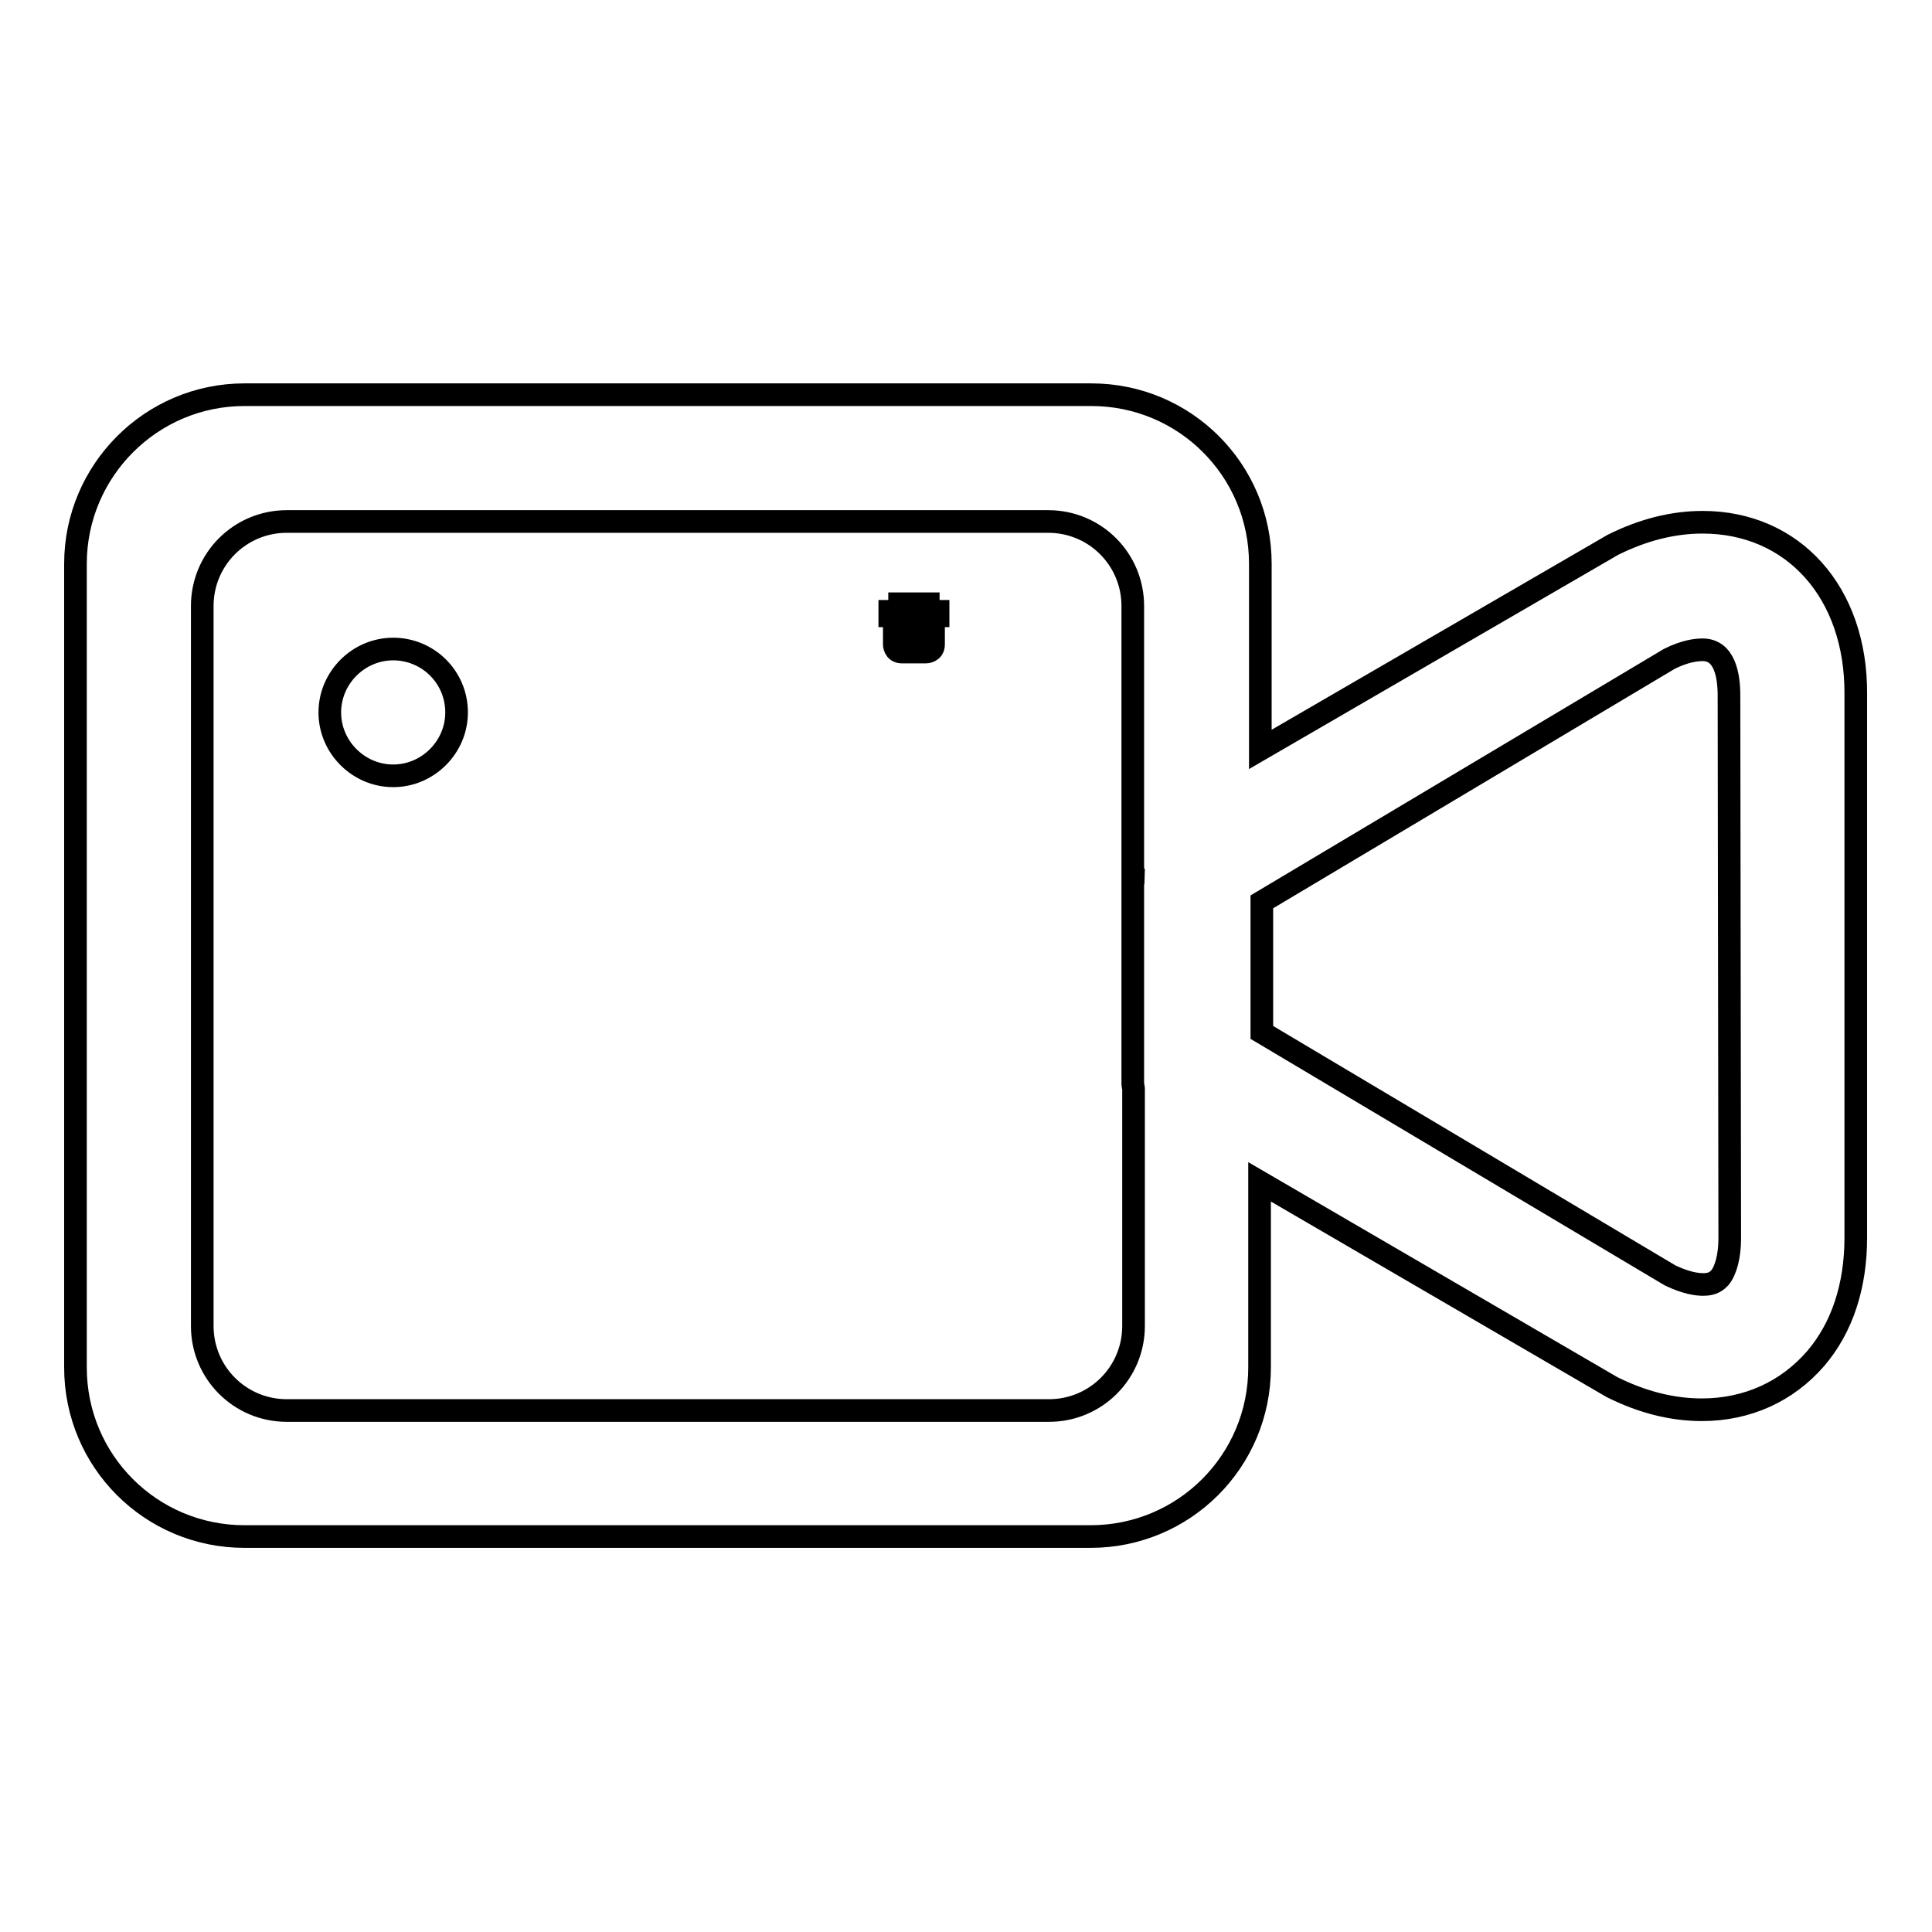 <?xml version="1.0" encoding="utf-8"?>
<!-- Svg Vector Icons : http://www.onlinewebfonts.com/icon -->
<!DOCTYPE svg PUBLIC "-//W3C//DTD SVG 1.1//EN" "http://www.w3.org/Graphics/SVG/1.1/DTD/svg11.dtd">
<svg version="1.1" xmlns="http://www.w3.org/2000/svg" xmlns:xlink="http://www.w3.org/1999/xlink" x="0px" y="0px" viewBox="0 0 256 256" enable-background="new 0 0 256 256" xml:space="preserve">
<g><g><path stroke-width="3" fill-opacity="0" stroke="#000000"  d="M120.8,84.9h0.6v-2.2h-0.6V84.9z M119.8,84.9h0.6v-2.2h-0.6V84.9z M123,81v-1h-3.8v1h-1.3v0.6h0.6v3.8c0,0,0,1,1,1c1,0,3.2,0,3.2,0s1,0,1-1c0-0.9,0-3.8,0-3.8h0.6V81H123z M119.8,80.7h2.5V81h-2.5V80.7z M123,85.2c0,0.4-0.3,0.6-0.6,0.6h-2.5c-0.4,0-0.6-0.3-0.6-0.6v-2.9c0-0.4,0.3-0.6,0.6-0.6h2.5c0.4,0,0.6,0.3,0.6,0.6V85.2z M121.7,84.9h0.6v-2.2h-0.6V84.9z"/><path stroke-width="3" fill-opacity="0" stroke="#000000"  d="M225.6,69.2c-3.9,0-7.9,1-11.9,3L167,99.3V74.7c0-12.4-10-22.4-22.4-22.4H32.4C20,52.3,10,62.4,10,74.7v106.5c0,12.4,10,22.4,22.4,22.4h112.1c12.4,0,22.4-10,22.4-22.4v-24.6l46.7,27.2c4,2,8,3,11.9,3c6,0,11.3-2.4,15.1-6.8c3.5-4.1,5.3-9.6,5.3-16V92C246,78.5,237.6,69.2,225.6,69.2z M150.2,116.6c0,0.2-0.1,0.3-0.1,0.5v26.6c0,0.2,0.1,0.3,0.1,0.5v31.5c0,6.2-5,11.2-11.2,11.2H38c-6.2,0-11.2-5-11.2-11.2V80.3c0-6.2,5-11.2,11.2-11.2h100.9c6.2,0,11.2,5,11.2,11.2V116.6L150.2,116.6z M229.2,164.1c0,2.3-0.5,4.2-1.3,5.2c-0.4,0.4-0.9,0.9-2.2,0.9c-0.9,0-2.3-0.2-4.4-1.2l-54.1-32.2v-17.3l54-32.2c2-1,3.5-1.2,4.4-1.2c2.9,0,3.5,3.3,3.5,6.1L229.2,164.1L229.2,164.1z M52.1,86c-4.6,0-8.4,3.8-8.4,8.4c0,4.6,3.8,8.4,8.4,8.4s8.4-3.8,8.4-8.4C60.5,89.7,56.7,86,52.1,86z"/></g></g>
</svg>